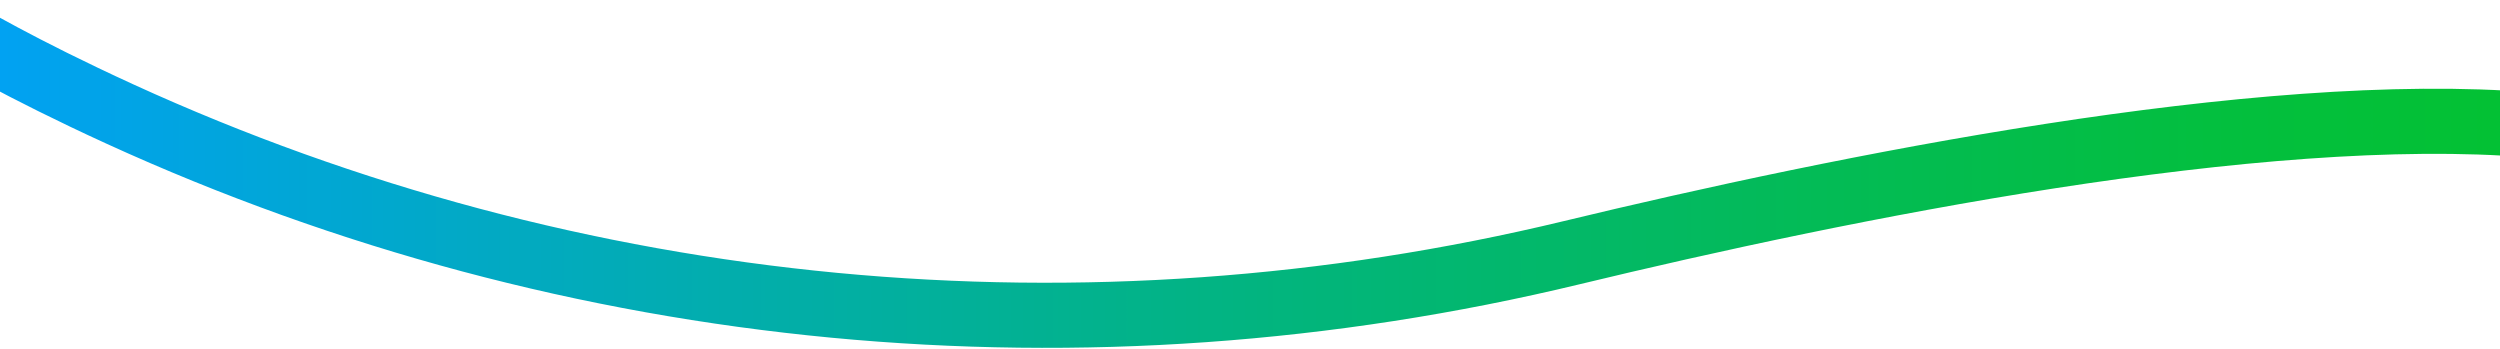 <svg xmlns="http://www.w3.org/2000/svg" width="1920" height="268" viewBox="0 0 1920 268" fill="none"><path d="M-30.239 25.195C-30.239 25.195 14.535 52.12 92.241 87.638C441.357 247.211 834.063 284.111 1207.2 194.024C1413.53 144.21 1735.83 78.642 1943.91 95.983" stroke="url(#paint0_linear_6070_1161)" stroke-width="50" stroke-linecap="round"></path><defs><linearGradient id="paint0_linear_6070_1161" x1="-85.478" y1="-6142.23" x2="1938.67" y2="-6142.23" gradientUnits="userSpaceOnUse"><stop stop-color="#01A0FD"></stop><stop offset="0.098" stop-color="#01A4E4"></stop><stop offset="0.317" stop-color="#02ADAD"></stop><stop offset="0.539" stop-color="#02B57B"></stop><stop offset="0.732" stop-color="#03BB56"></stop><stop offset="0.888" stop-color="#03BF3E"></stop><stop offset="0.987" stop-color="#03C134"></stop><stop offset="1" stop-color="#03C133"></stop></linearGradient></defs></svg>